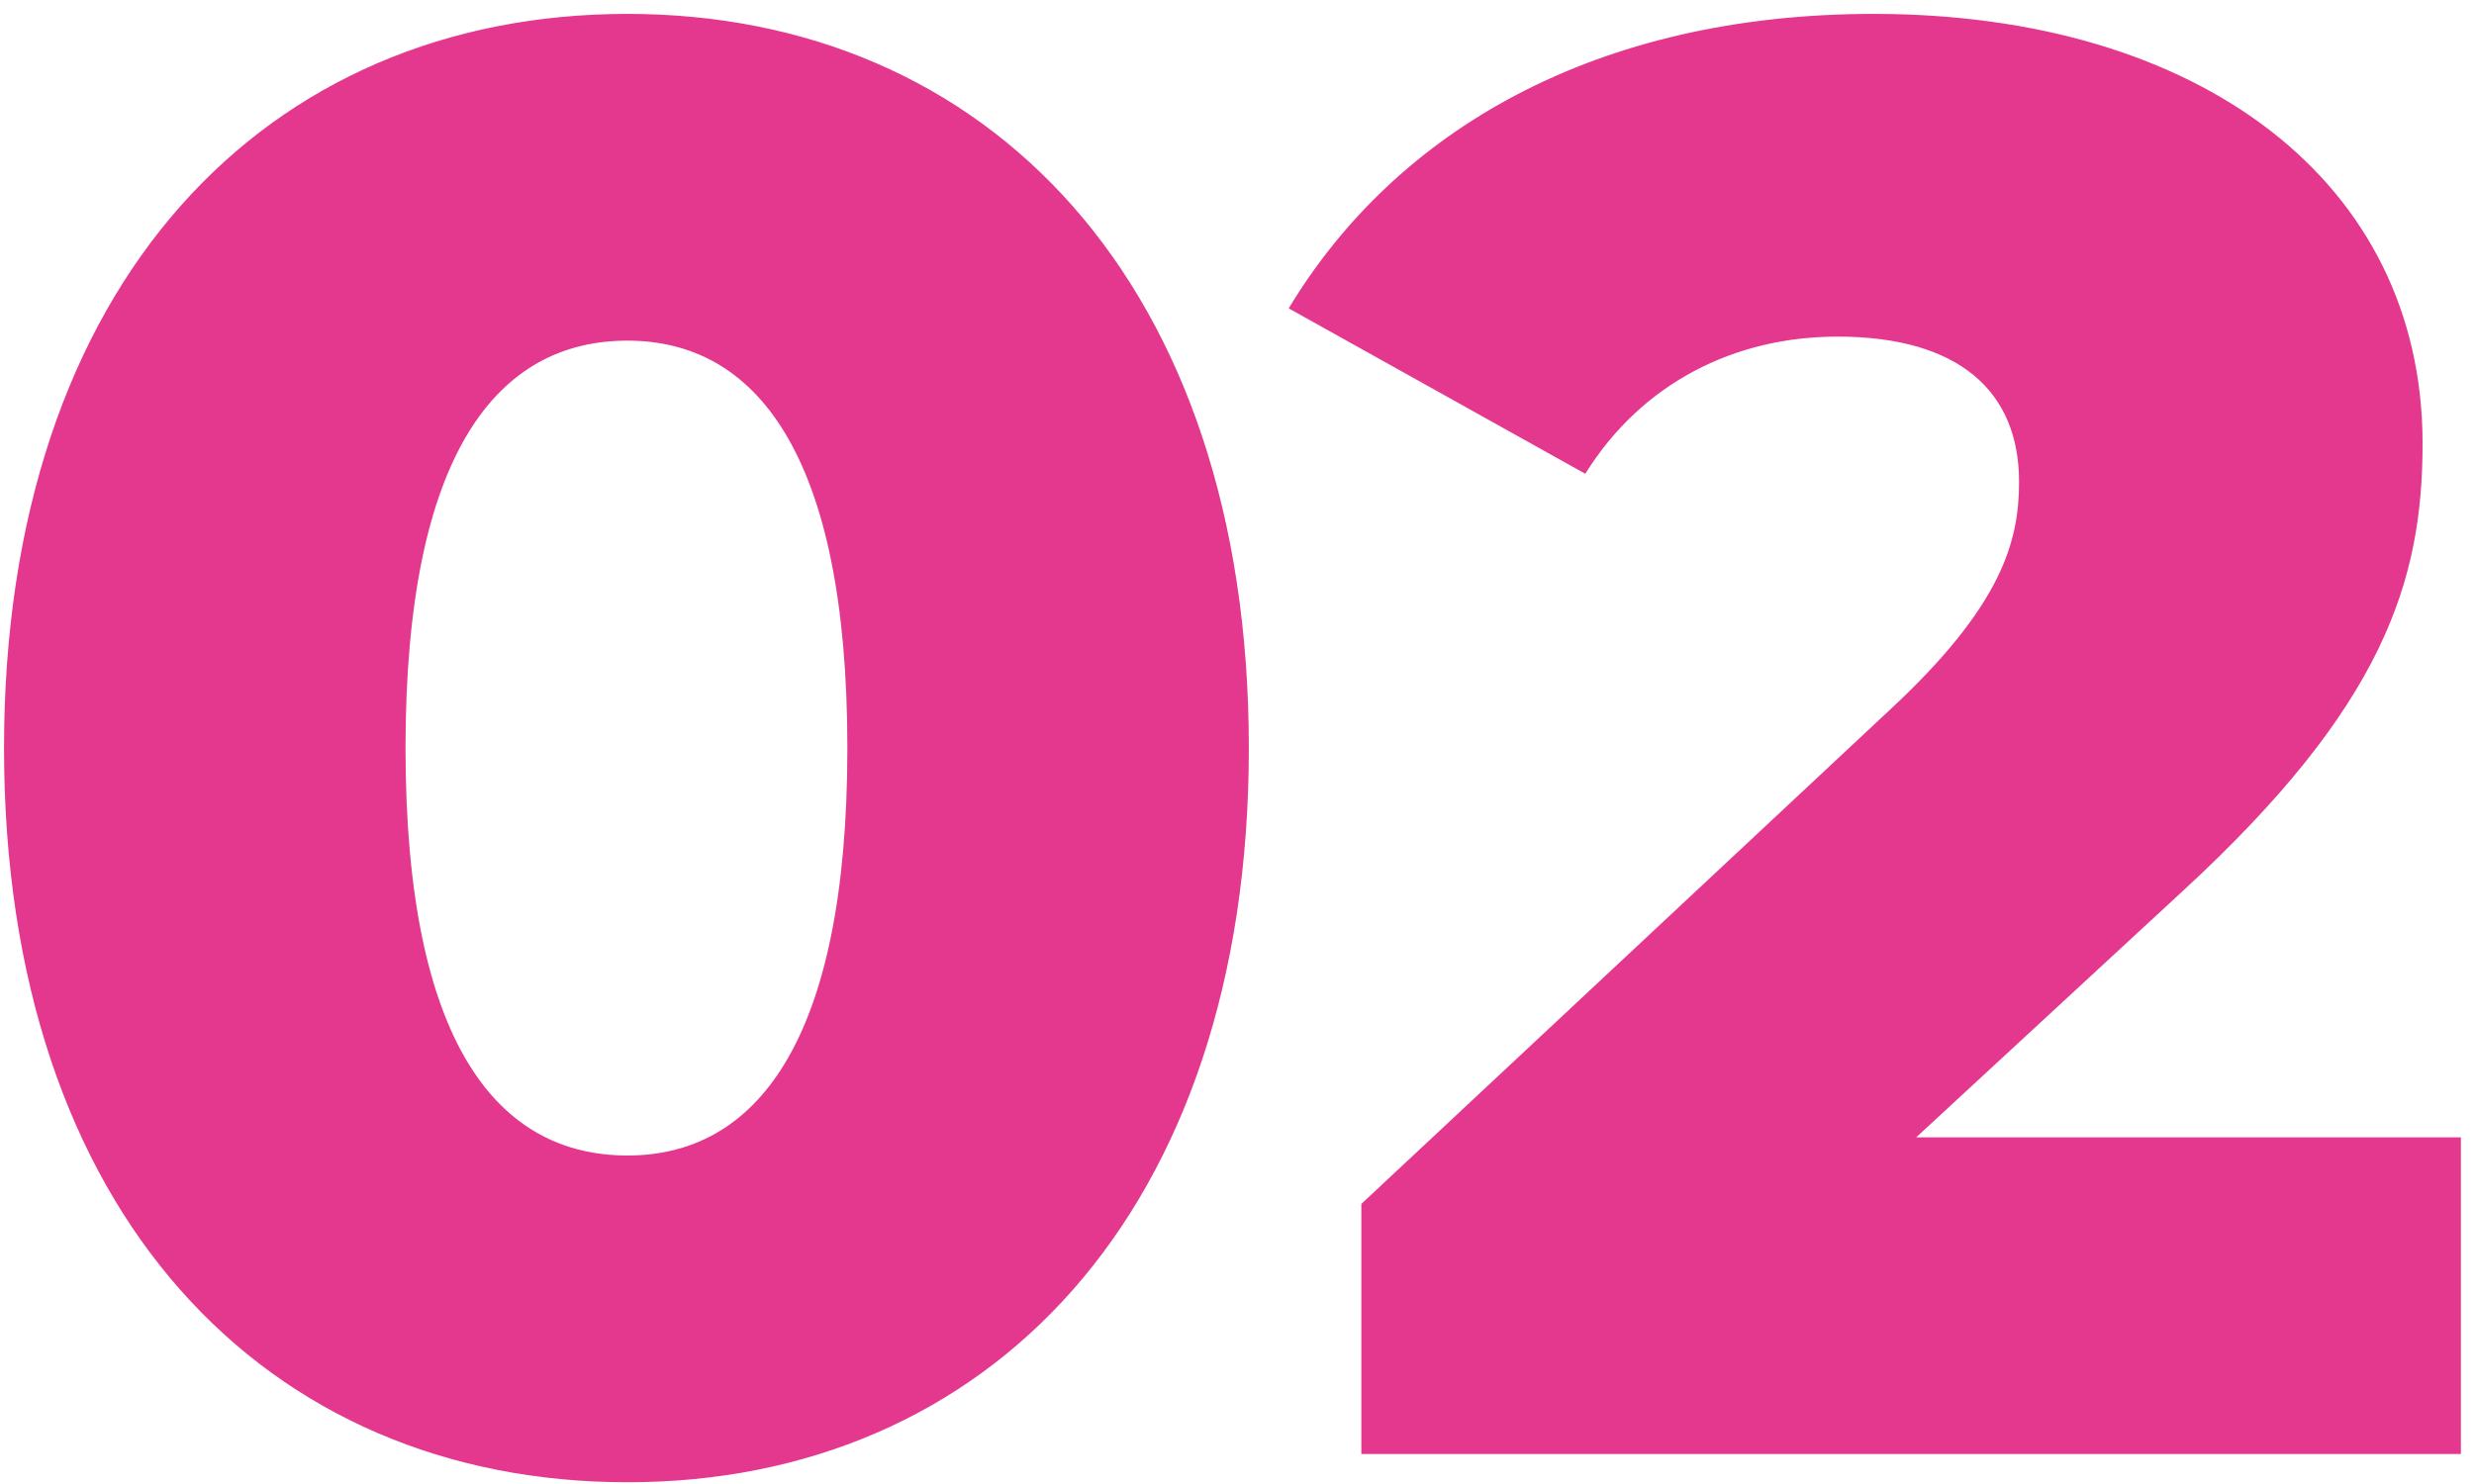<svg width="165" height="99" viewBox="0 0 165 99" fill="none" xmlns="http://www.w3.org/2000/svg">
<path d="M41.847 98.884C17.761 98.884 0.269 80.988 0.269 49.905C0.269 18.823 17.761 0.927 41.847 0.927C65.798 0.927 83.29 18.823 83.29 49.905C83.29 80.988 65.798 98.884 41.847 98.884ZM41.847 77.086C50.324 77.086 56.514 69.685 56.514 49.905C56.514 30.125 50.324 22.725 41.847 22.725C33.235 22.725 27.046 30.125 27.046 49.905C27.046 69.685 33.235 77.086 41.847 77.086ZM127.796 75.875H164.126V97H90.793V80.315L126.047 47.349C133.582 40.352 134.658 36.046 134.658 32.144C134.658 26.089 130.622 22.456 122.548 22.456C115.686 22.456 109.496 25.55 105.729 31.606L85.949 20.572C93.08 8.731 106.401 0.927 124.97 0.927C146.634 0.927 161.57 12.095 161.57 29.587C161.57 38.737 159.013 47.08 145.557 59.459L127.796 75.875Z" fill="#E4388E"/>
</svg>
